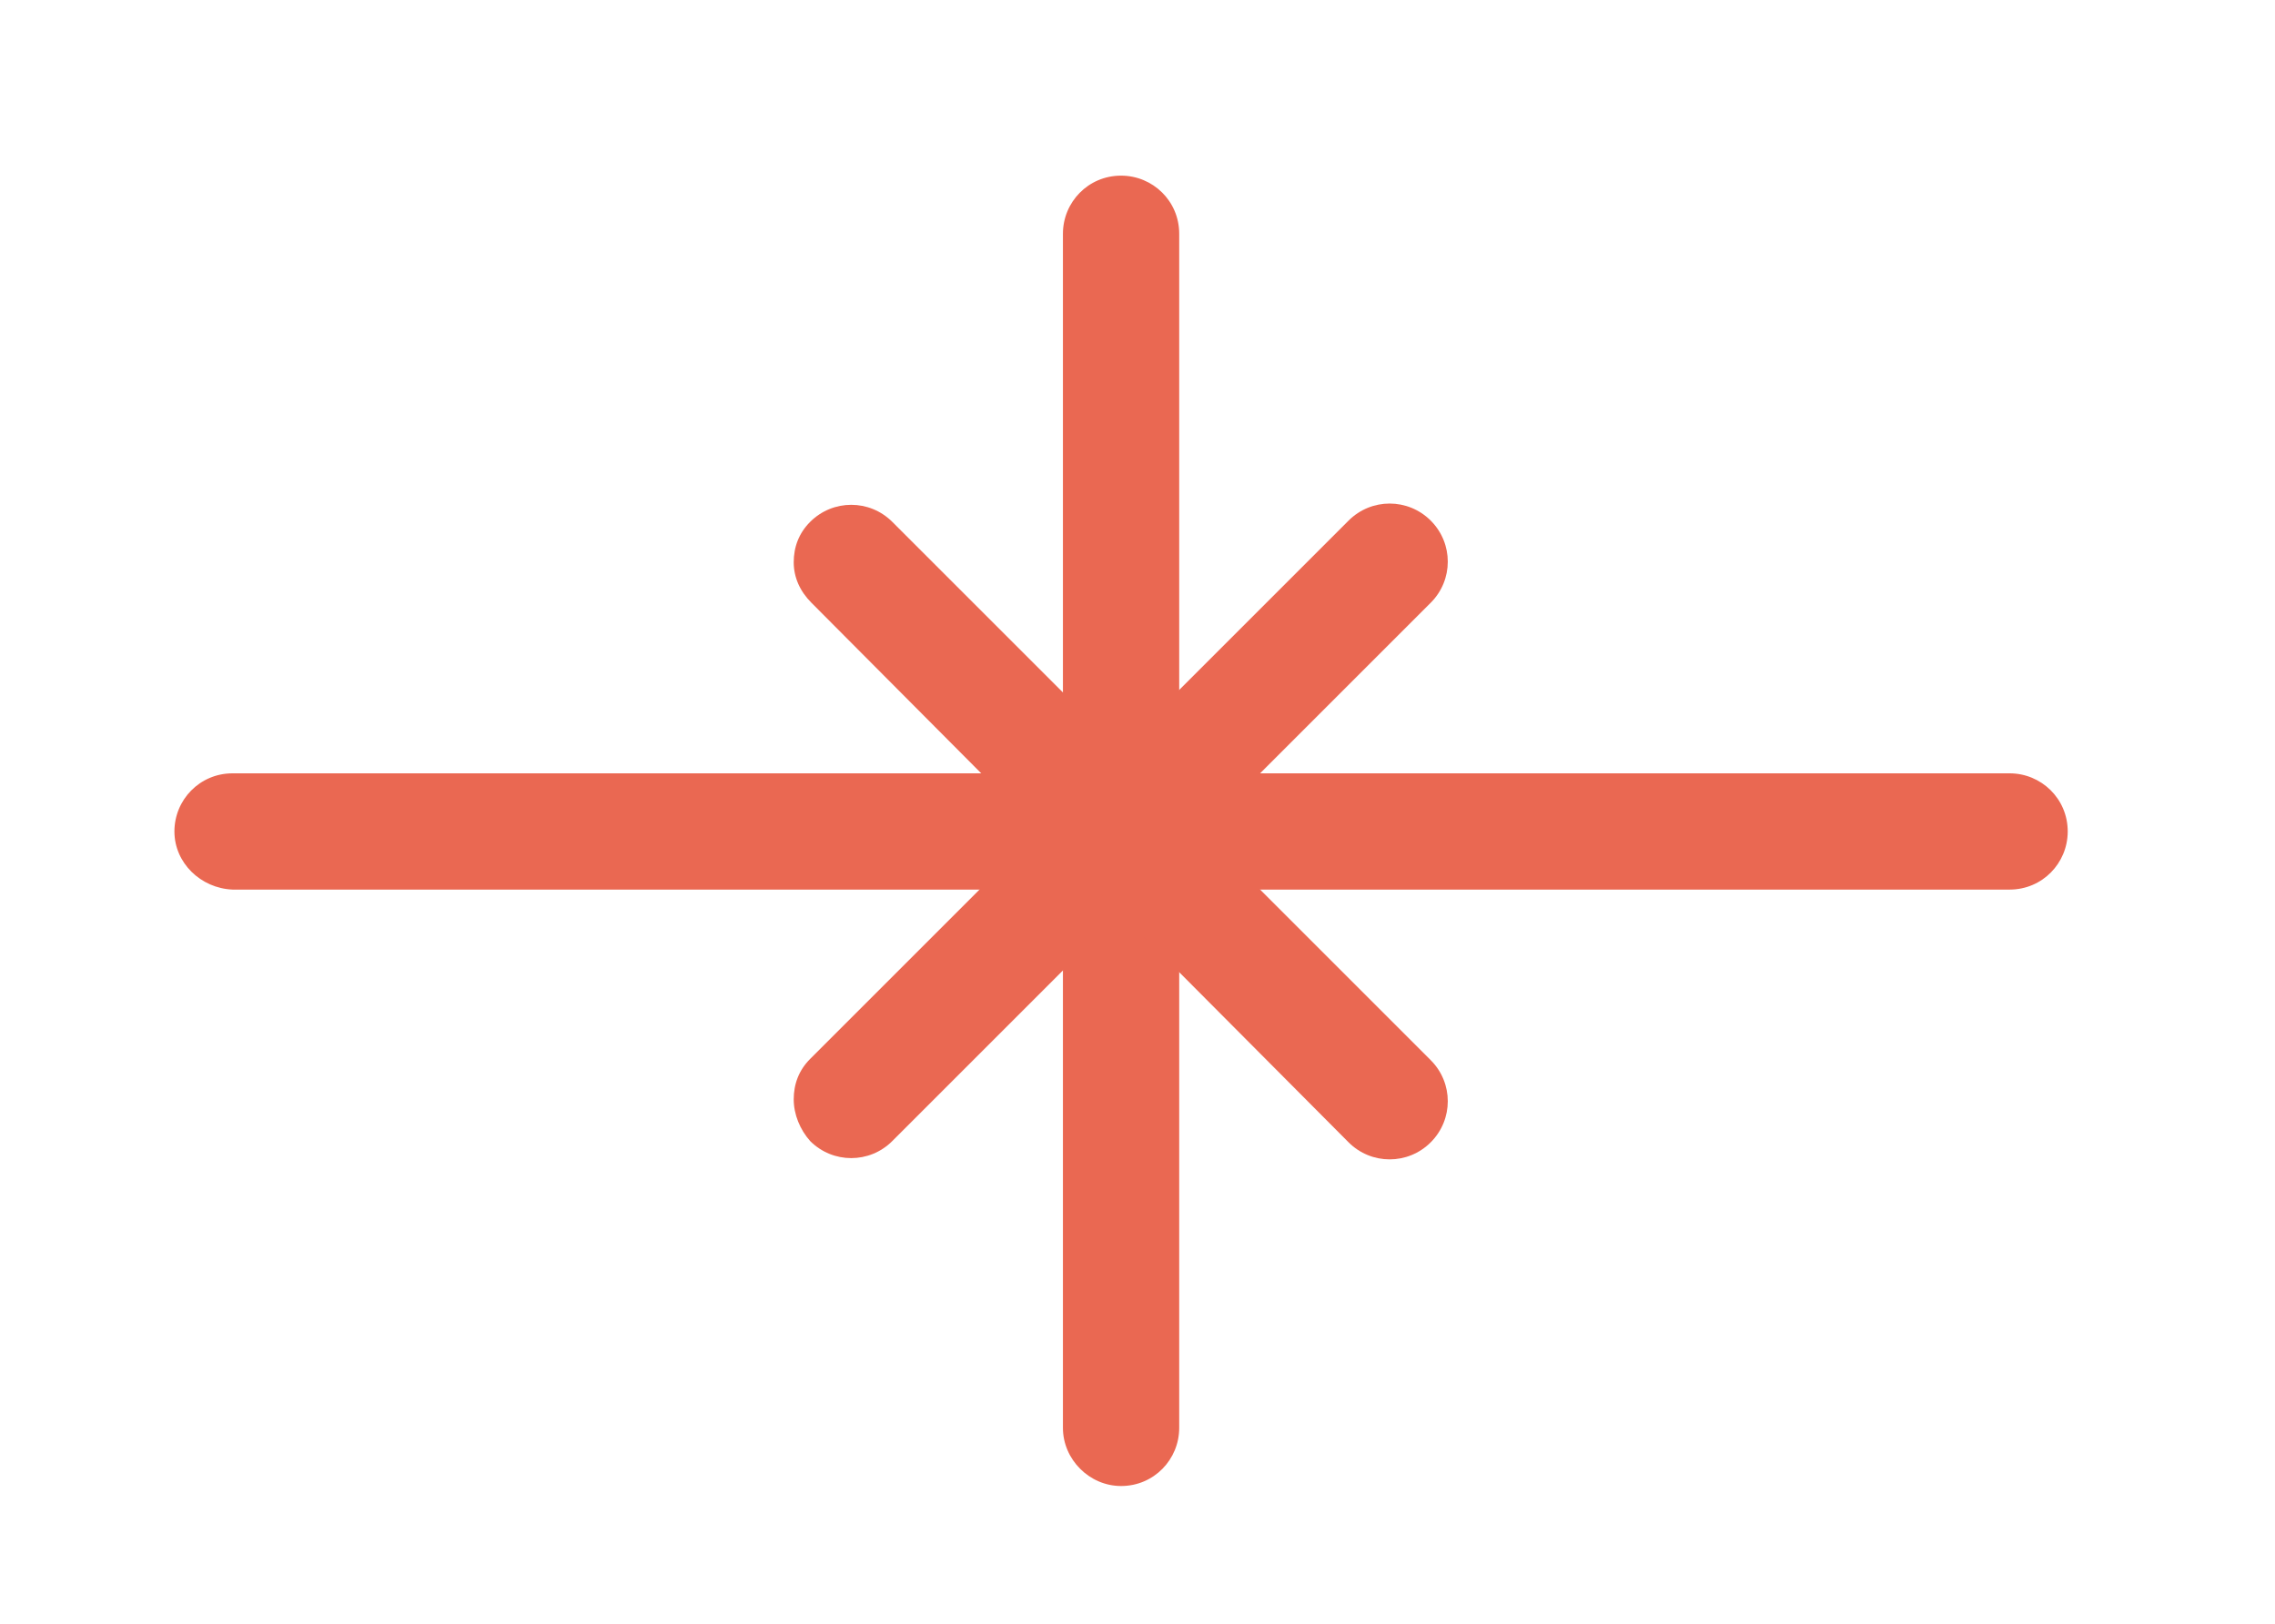 <?xml version="1.0" encoding="utf-8"?>
<!-- Generator: Adobe Illustrator 26.1.0, SVG Export Plug-In . SVG Version: 6.00 Build 0)  -->
<svg version="1.1" id="Layer_1" xmlns="http://www.w3.org/2000/svg" xmlns:xlink="http://www.w3.org/1999/xlink" x="0px" y="0px"
	 width="180px" height="128.5px" viewBox="0 0 180 128.5" style="enable-background:new 0 0 180 128.5;" xml:space="preserve">
<style type="text/css">
	.st0{fill:#EA6852;}
</style>
<g>
	<path class="st0" d="M13.8,65.8c0-2.5,2-4.6,4.6-4.6H159c2.5,0,4.6,2,4.6,4.6c0,2.5-2,4.6-4.6,4.6H18.4
		C15.9,70.3,13.8,68.3,13.8,65.8z"/>
	<path class="st0" d="M84.1,113V18.5c0-2.5,2-4.6,4.6-4.6c2.5,0,4.6,2,4.6,4.6V113c0,2.5-2,4.6-4.6,4.6
		C86.2,117.6,84.1,115.5,84.1,113z"/>
	<path class="st0" d="M62.8,87c0-1.2,0.4-2.3,1.3-3.2l42.6-42.6c1.8-1.8,4.7-1.8,6.5,0c1.8,1.8,1.8,4.7,0,6.5L70.6,90.3
		c-1.8,1.8-4.7,1.8-6.5,0C63.3,89.4,62.8,88.2,62.8,87z"/>
	<path class="st0" d="M62.8,44.5c0-1.2,0.4-2.3,1.3-3.2c1.8-1.8,4.7-1.8,6.5,0l42.6,42.6c1.8,1.8,1.8,4.7,0,6.5
		c-1.8,1.8-4.7,1.8-6.5,0L64.2,47.7C63.3,46.8,62.8,45.7,62.8,44.5z"/>
</g>
</svg>
